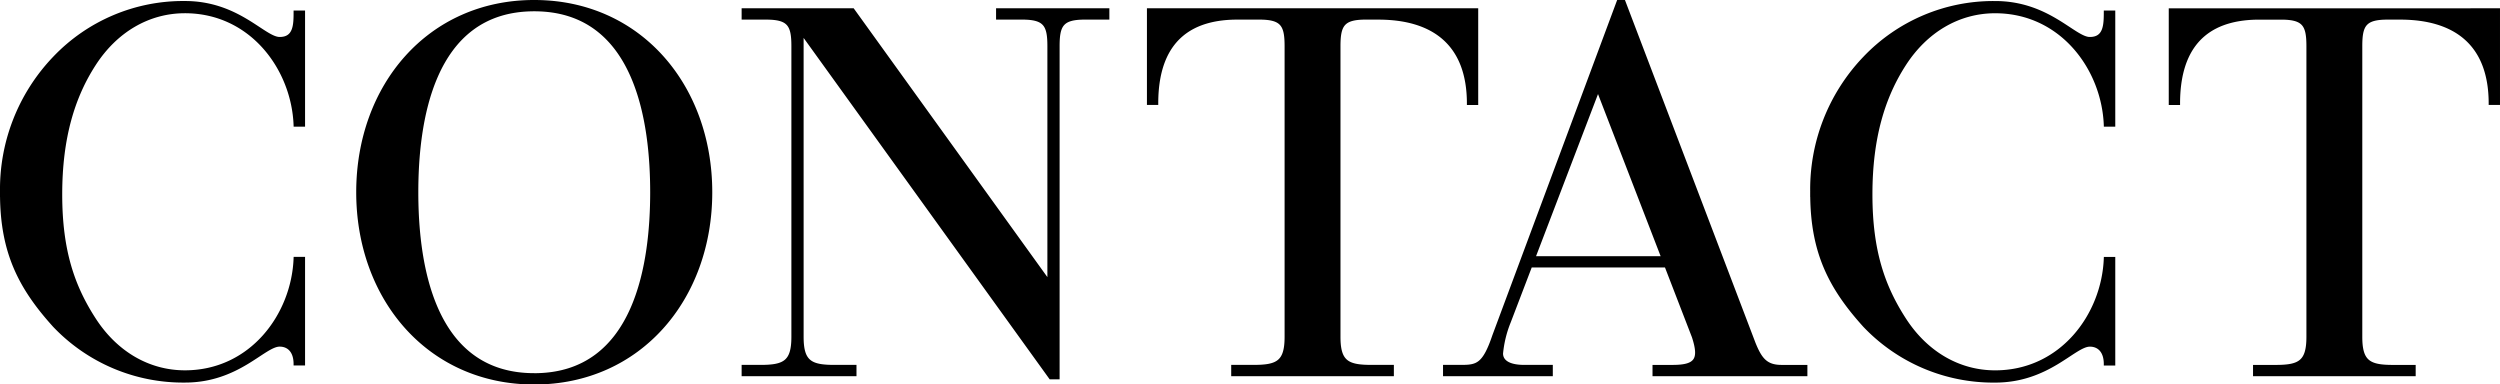 <svg xmlns="http://www.w3.org/2000/svg" width="331.504" height="50.984" viewBox="0 0 331.504 50.984">
  <path id="パス_442" data-name="パス 442" d="M966.583,479.613h3.231c3.024,0,3.574.893,3.574,3.711v31.065h-.138L947.4,478.514H932.844v1.1h3.024c3.024,0,3.574.893,3.574,3.711v38.557c0,3.3-1.1,3.917-4.261,3.917h-2.337v1.1h14.83v-1.1h-2.749c-3.161,0-4.261-.618-4.261-3.917V481.813h.138l32.792,45.5h1.015V483.324c0-2.818.55-3.711,3.574-3.711h3.024v-1.1H966.583Zm-61.438-2.2c-14,0-23.407,11.2-23.407,25.292S891.148,528,905.144,528s23.407-11.2,23.407-25.292S919.141,477.414,905.144,477.414Zm0,49.484c-13.722,0-15.573-15.189-15.573-24.193s1.85-24.192,15.573-24.192,15.573,15.19,15.573,24.192S918.866,526.9,905.144,526.9ZM871.39,482.316c-2.081,0-5.486-4.767-12.562-4.767a23.582,23.582,0,0,0-17.32,7.323,25.181,25.181,0,0,0-7,17.987H834.5c0,.048,0,.092,0,.139s0,.092,0,.139h.005c.057,7.5,2.387,12.193,7,17.284a23.581,23.581,0,0,0,17.32,7.323c7.077,0,10.481-4.767,12.563-4.767,1.172,0,2.045.814,2.045,2.5h1.122v-14h-1.122c-.28,7.5-5.845,15.042-14.608,15.042-4.871,0-9.155-2.579-11.982-6.938s-4.49-9.087-4.49-16.586,1.662-12.93,4.49-17.289,7.111-6.938,11.982-6.938c8.763,0,14.327,7.541,14.608,15.042h1.122v-15h-1.122C873.435,480.5,873.4,482.316,871.39,482.316Zm144.041-2.7h1.631c7.285,0,11.954,3.414,11.954,11.318h1.1V478.514H986.588v12.417h1.1c0-9.177,5.373-11.318,10.7-11.318h2.88c3.025,0,3.574.893,3.574,3.711v38.557c0,3.3-1.1,3.916-4.253,3.917h-2.826v1.1h21.169v-1.1h-2.822c-3.158,0-4.257-.62-4.257-3.917V483.325C1011.857,480.507,1012.407,479.613,1015.431,479.613Zm51.463,43.12-17.258-45.32h-.756l-16.5,44.329c-1.305,3.849-2.2,4.055-4.33,4.055h-2.2v1.1h14.158v-1.1h-3.574c-2.2,0-3.024-.756-3.024-1.718a14.9,14.9,0,0,1,1.031-4.193l2.831-7.405h17.949l3.63,9.4c.954,2.951.414,3.917-2.745,3.917h-2.477v1.1h20.137v-1.1h-3.244C1068.435,525.8,1067.719,524.759,1066.893,522.734Zm-29.2-11.35,8.439-22.079h.137l8.528,22.079Zm73.731-29.067c-2.081,0-5.486-4.767-12.563-4.767a23.58,23.58,0,0,0-17.32,7.323,25.178,25.178,0,0,0-7,17.987h-.006c0,.048,0,.092,0,.139s0,.092,0,.139h.006c.057,7.5,2.387,12.193,7,17.284a23.579,23.579,0,0,0,17.32,7.323c7.077,0,10.481-4.767,12.563-4.767,1.172,0,2.045.814,2.045,2.5h1.122v-14h-1.122c-.281,7.5-5.845,15.042-14.608,15.042-4.871,0-9.155-2.579-11.982-6.938s-4.49-9.087-4.49-16.586,1.662-12.93,4.49-17.289,7.111-6.938,11.982-6.938c8.763,0,14.327,7.541,14.608,15.042h1.122v-15h-1.122C1113.467,480.5,1113.431,482.316,1111.422,482.316Zm10.658-3.8v12.417h1.1c0-9.177,5.373-11.318,10.7-11.318h2.88c3.024,0,3.574.893,3.574,3.711v38.557c0,3.3-1.1,3.916-4.253,3.917h-2.826v1.1h21.168v-1.1h-2.822c-3.159,0-4.257-.62-4.257-3.917V483.325c0-2.818.55-3.711,3.574-3.711h1.631c7.284,0,11.954,3.414,11.954,11.318h1.1V478.514Z" transform="translate(-834.303 -477.214)" stroke="#000" stroke-width="0.4"/>
</svg>
